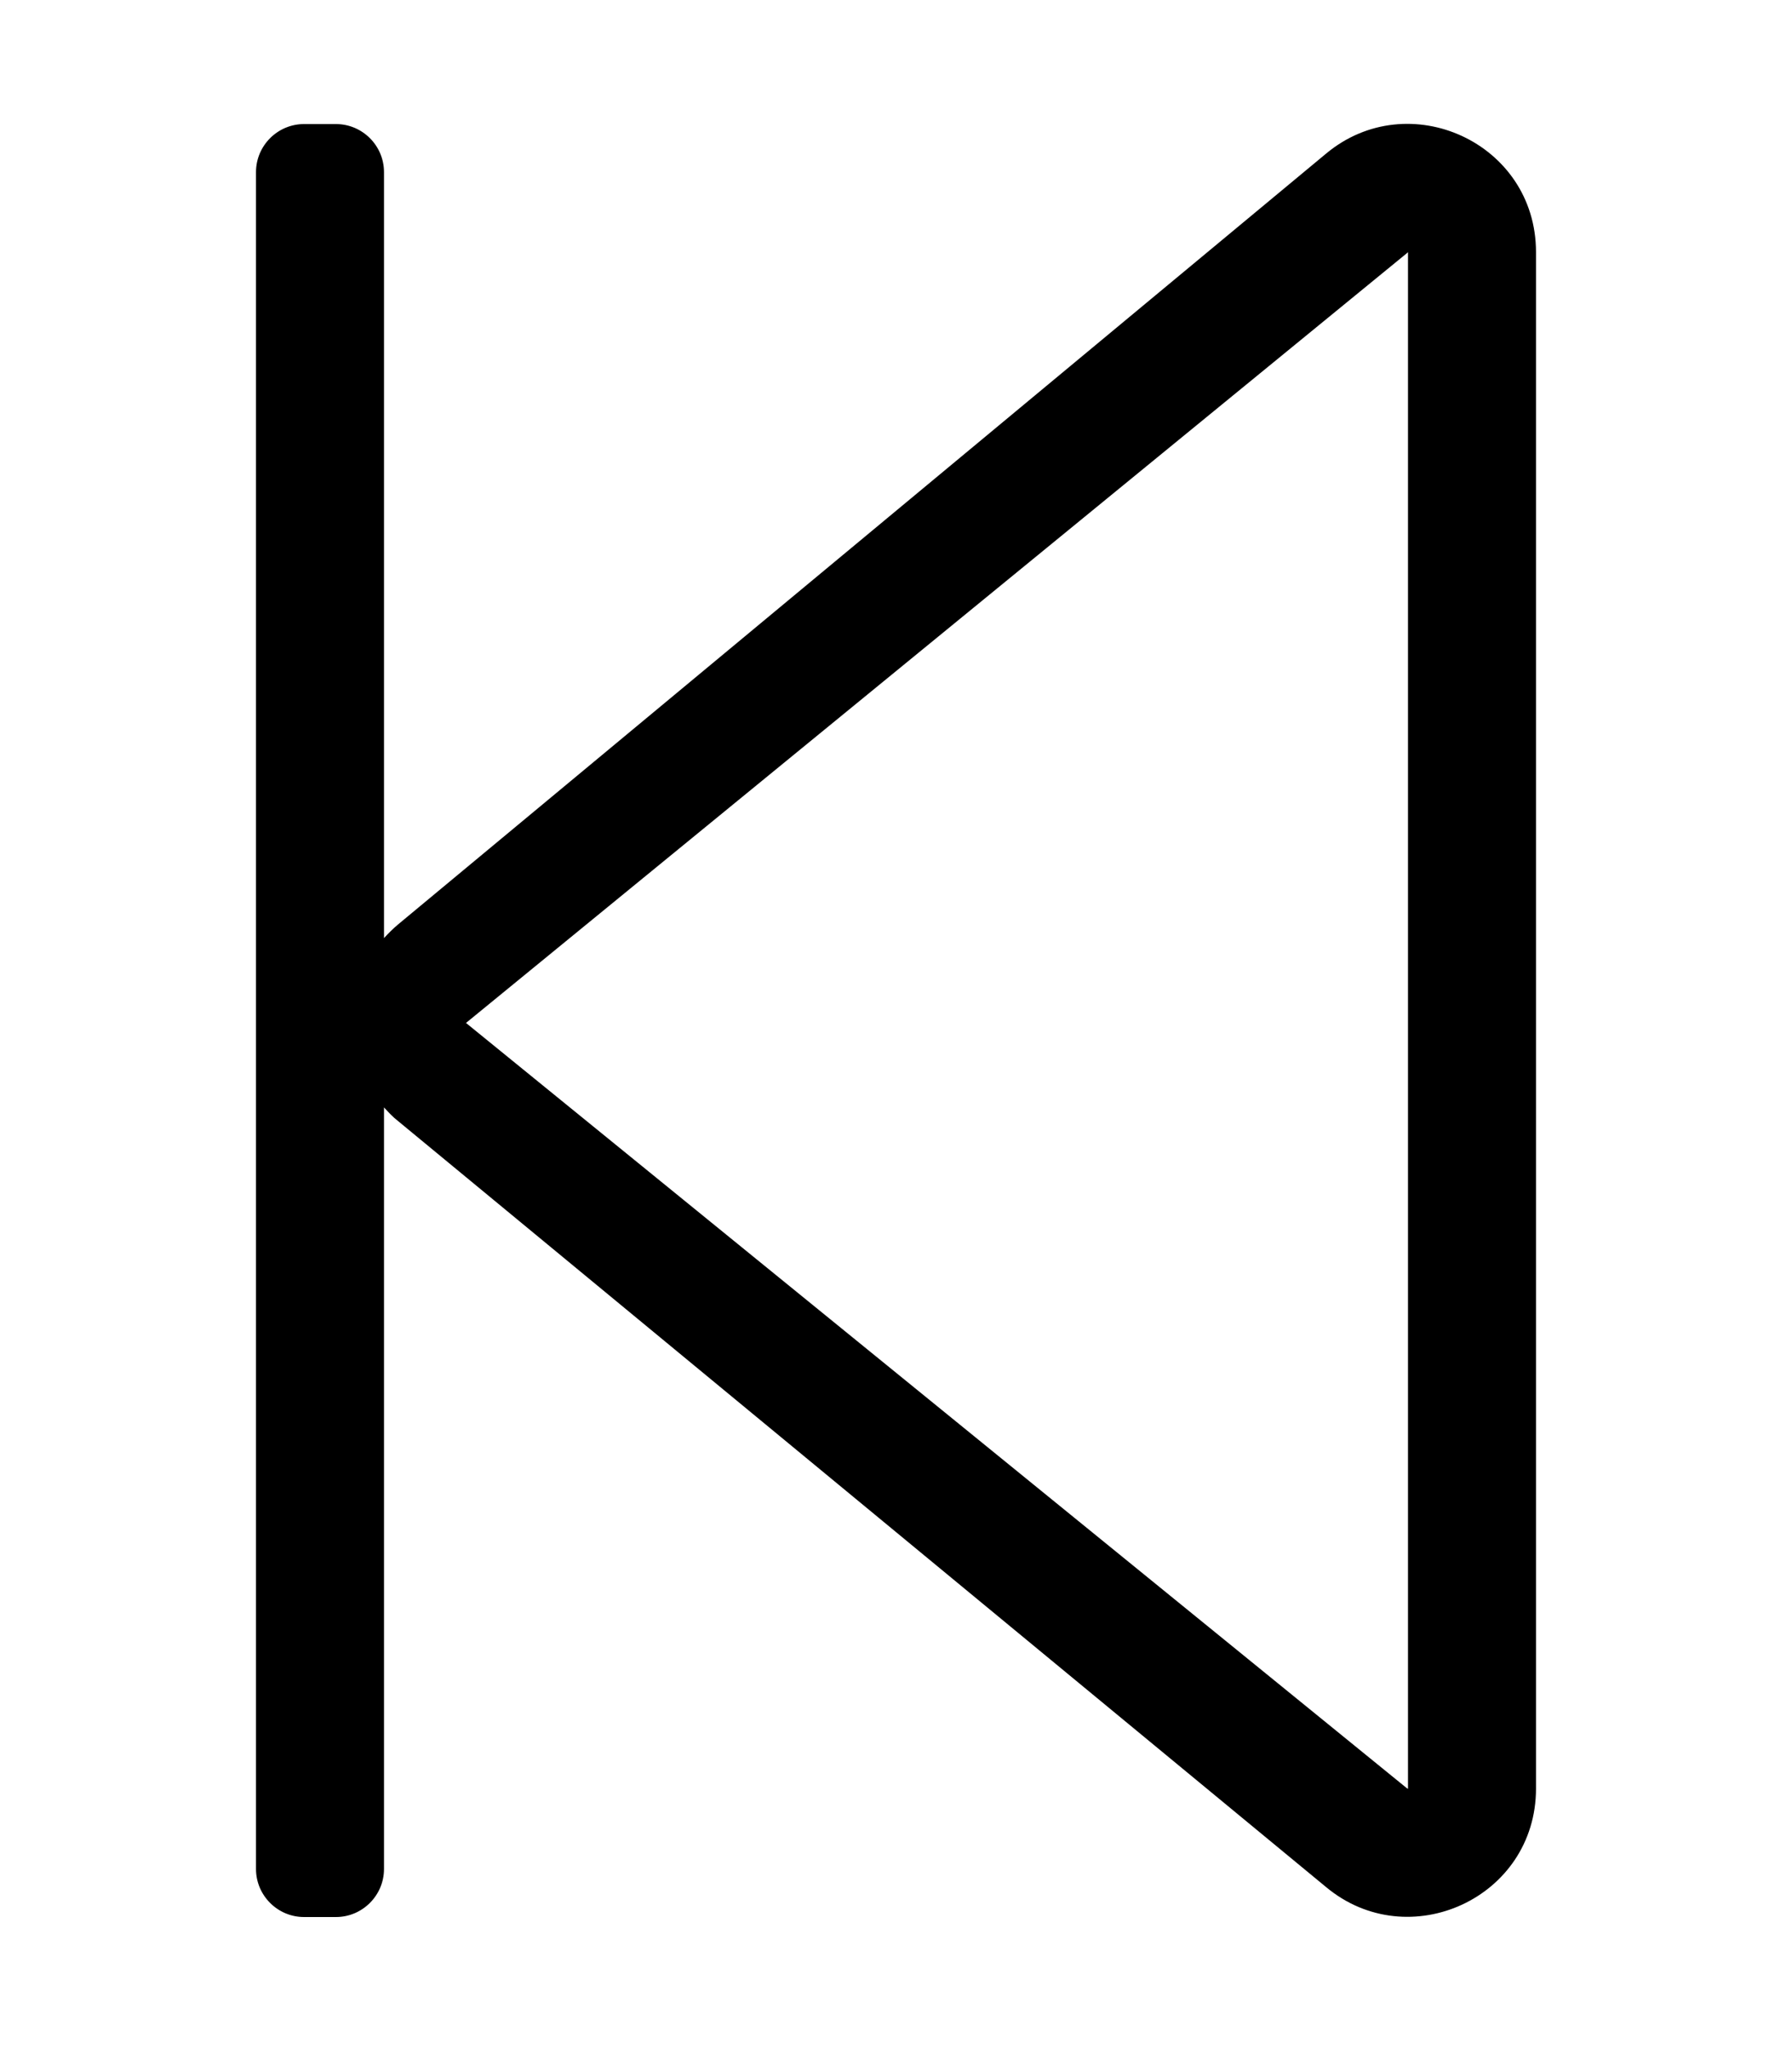 <svg xmlns="http://www.w3.org/2000/svg" viewBox="0 0 448 512"><path d="M76 479h8c6.6 0 12-5.4 12-12V276.7c1.1 1.2 2.2 2.4 3.5 3.4l232 191.4c20.6 17.2 52.5 2.8 52.5-24.6V63c0-27.4-31.9-41.8-52.5-24.6L99.5 231c-1.3 1.1-2.4 2.2-3.5 3.4V43c0-6.6-5.4-12-12-12h-8c-6.6 0-12 5.4-12 12v424c0 6.6 5.4 12 12 12zm40.5-223.4L351.8 63.2l.1-.1.1-.1v384l-.1-.1-.2-.1-235.2-191.2z"/></svg>
<!--
Font Awesome Pro 5.1.1 by @fontawesome - https://fontawesome.com
License - https://fontawesome.com/license (Commercial License)
-->